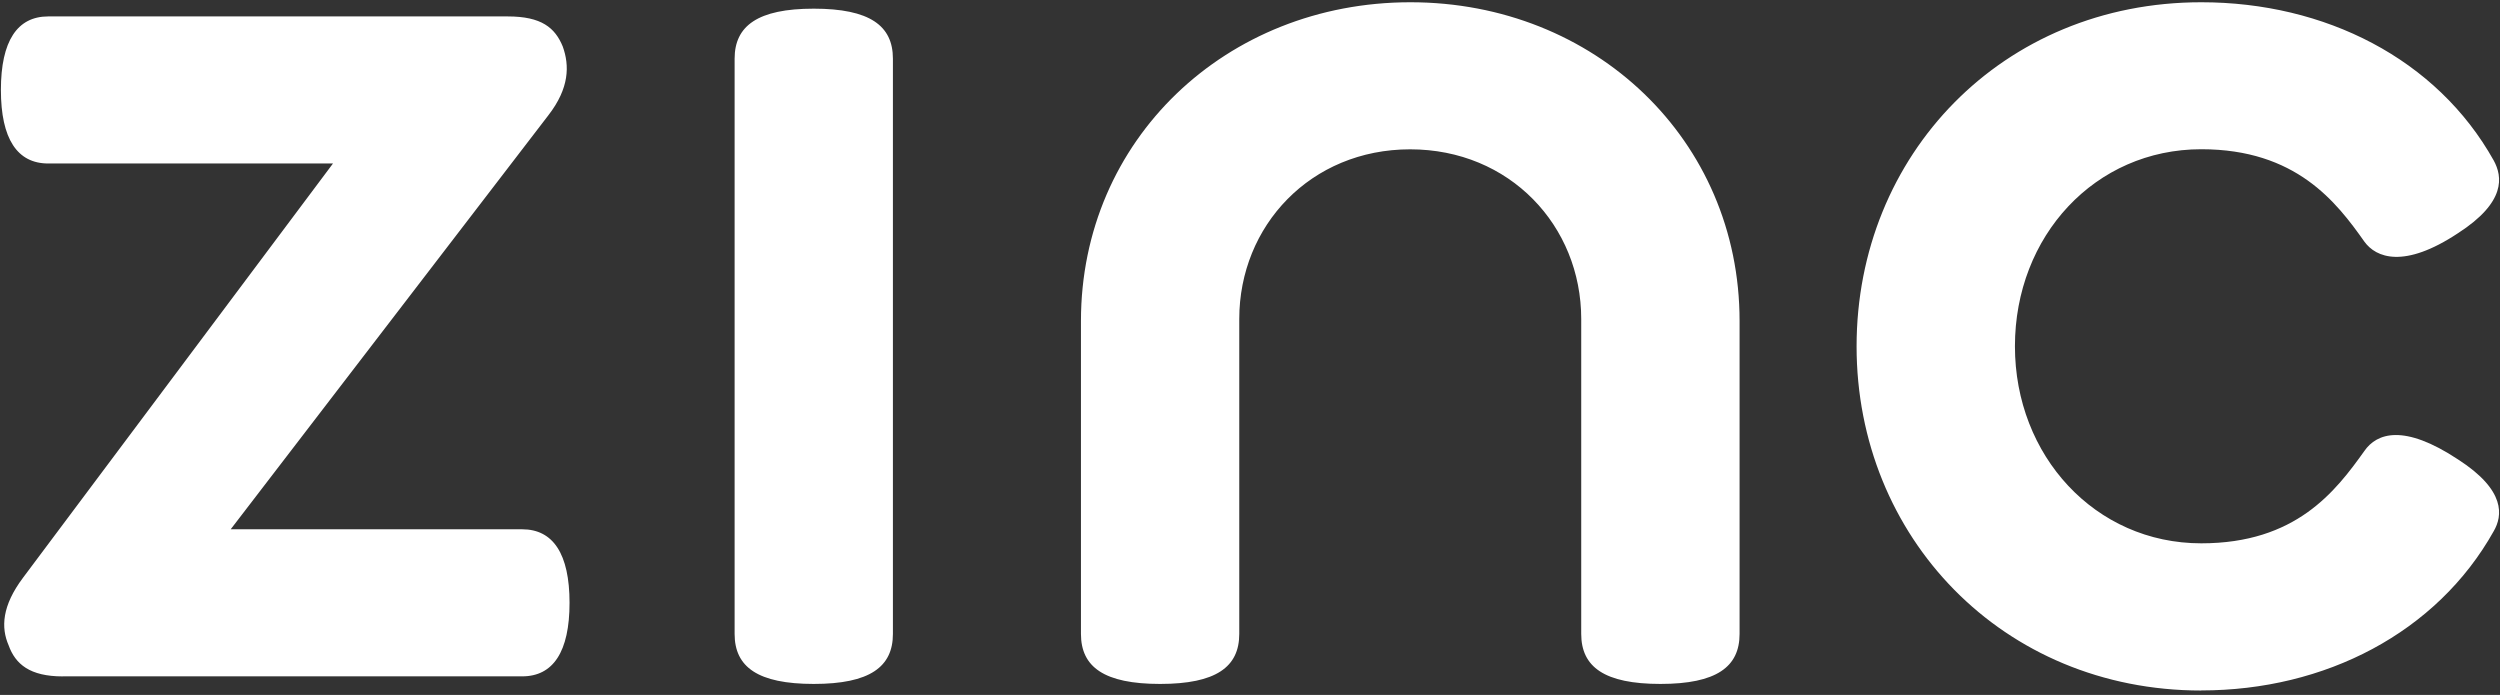 <svg width="554" height="154" xmlns="http://www.w3.org/2000/svg"><rect width="100%" height="100%" fill="#333333" stroke="none"/><path d="M180.33 151.56c12.41 0 17.54-3.77 17.54-11.08V13c0-7.31-5.13-11.08-17.54-11.08S162.79 5.73 162.79 13v127.48c0 7.31 5.13 11.08 17.54 11.08m-166.44-1.68h101.83c6.85 0 10.49-5.43 10.49-16.29s-3.64-16.3-10.49-16.3h-64.6l70.38-91.72c4.71-6.06 4.71-11.07 3.21-15.25C123 6.14 120 3.64 112.52 3.64H10.68C3.84 3.64.2 9.07.2 19.93s3.64 16.3 10.48 16.3h63.11L5.12 128c-4.7 6.26-4.92 11.07-3.21 15 1.5 4.18 4.71 6.89 12 6.89M487.8 153c27.38 0 52.19-12.75 64.82-35.31 1.92-3.34 2.78-9-7.92-15.88-12-7.94-18-5.85-20.75-1.88-6.42 9-15.19 20.47-36.15 20.47-23.54 0-41.29-19.43-41.29-43.66 0-24.44 17.75-43.67 41.29-43.67 21 0 29.95 11.7 36.15 20.48 2.57 3.55 8.77 6.06 20.75-1.88 10.7-6.9 9.84-12.54 7.92-16.09C540 13 515.18.5 487.8.5c-44.07 0-76.38 33.85-76.38 76.26 0 42.2 32.31 76.26 76.38 76.26M312.54.5c-40.86 0-73 30.51-73 70.62v69.36c0 7.31 5.13 11.08 17.54 11.08s17.54-3.77 17.54-11.08V70.7c0-20.68 15.83-37.61 37.87-37.61S350.4 50 350.4 70.7v69.78c0 7.31 5.14 11.08 17.55 11.08s17.54-3.77 17.54-11.08V71.12C385.49 31.01 353.4.5 312.54.5" fill="#FFF"/></svg>